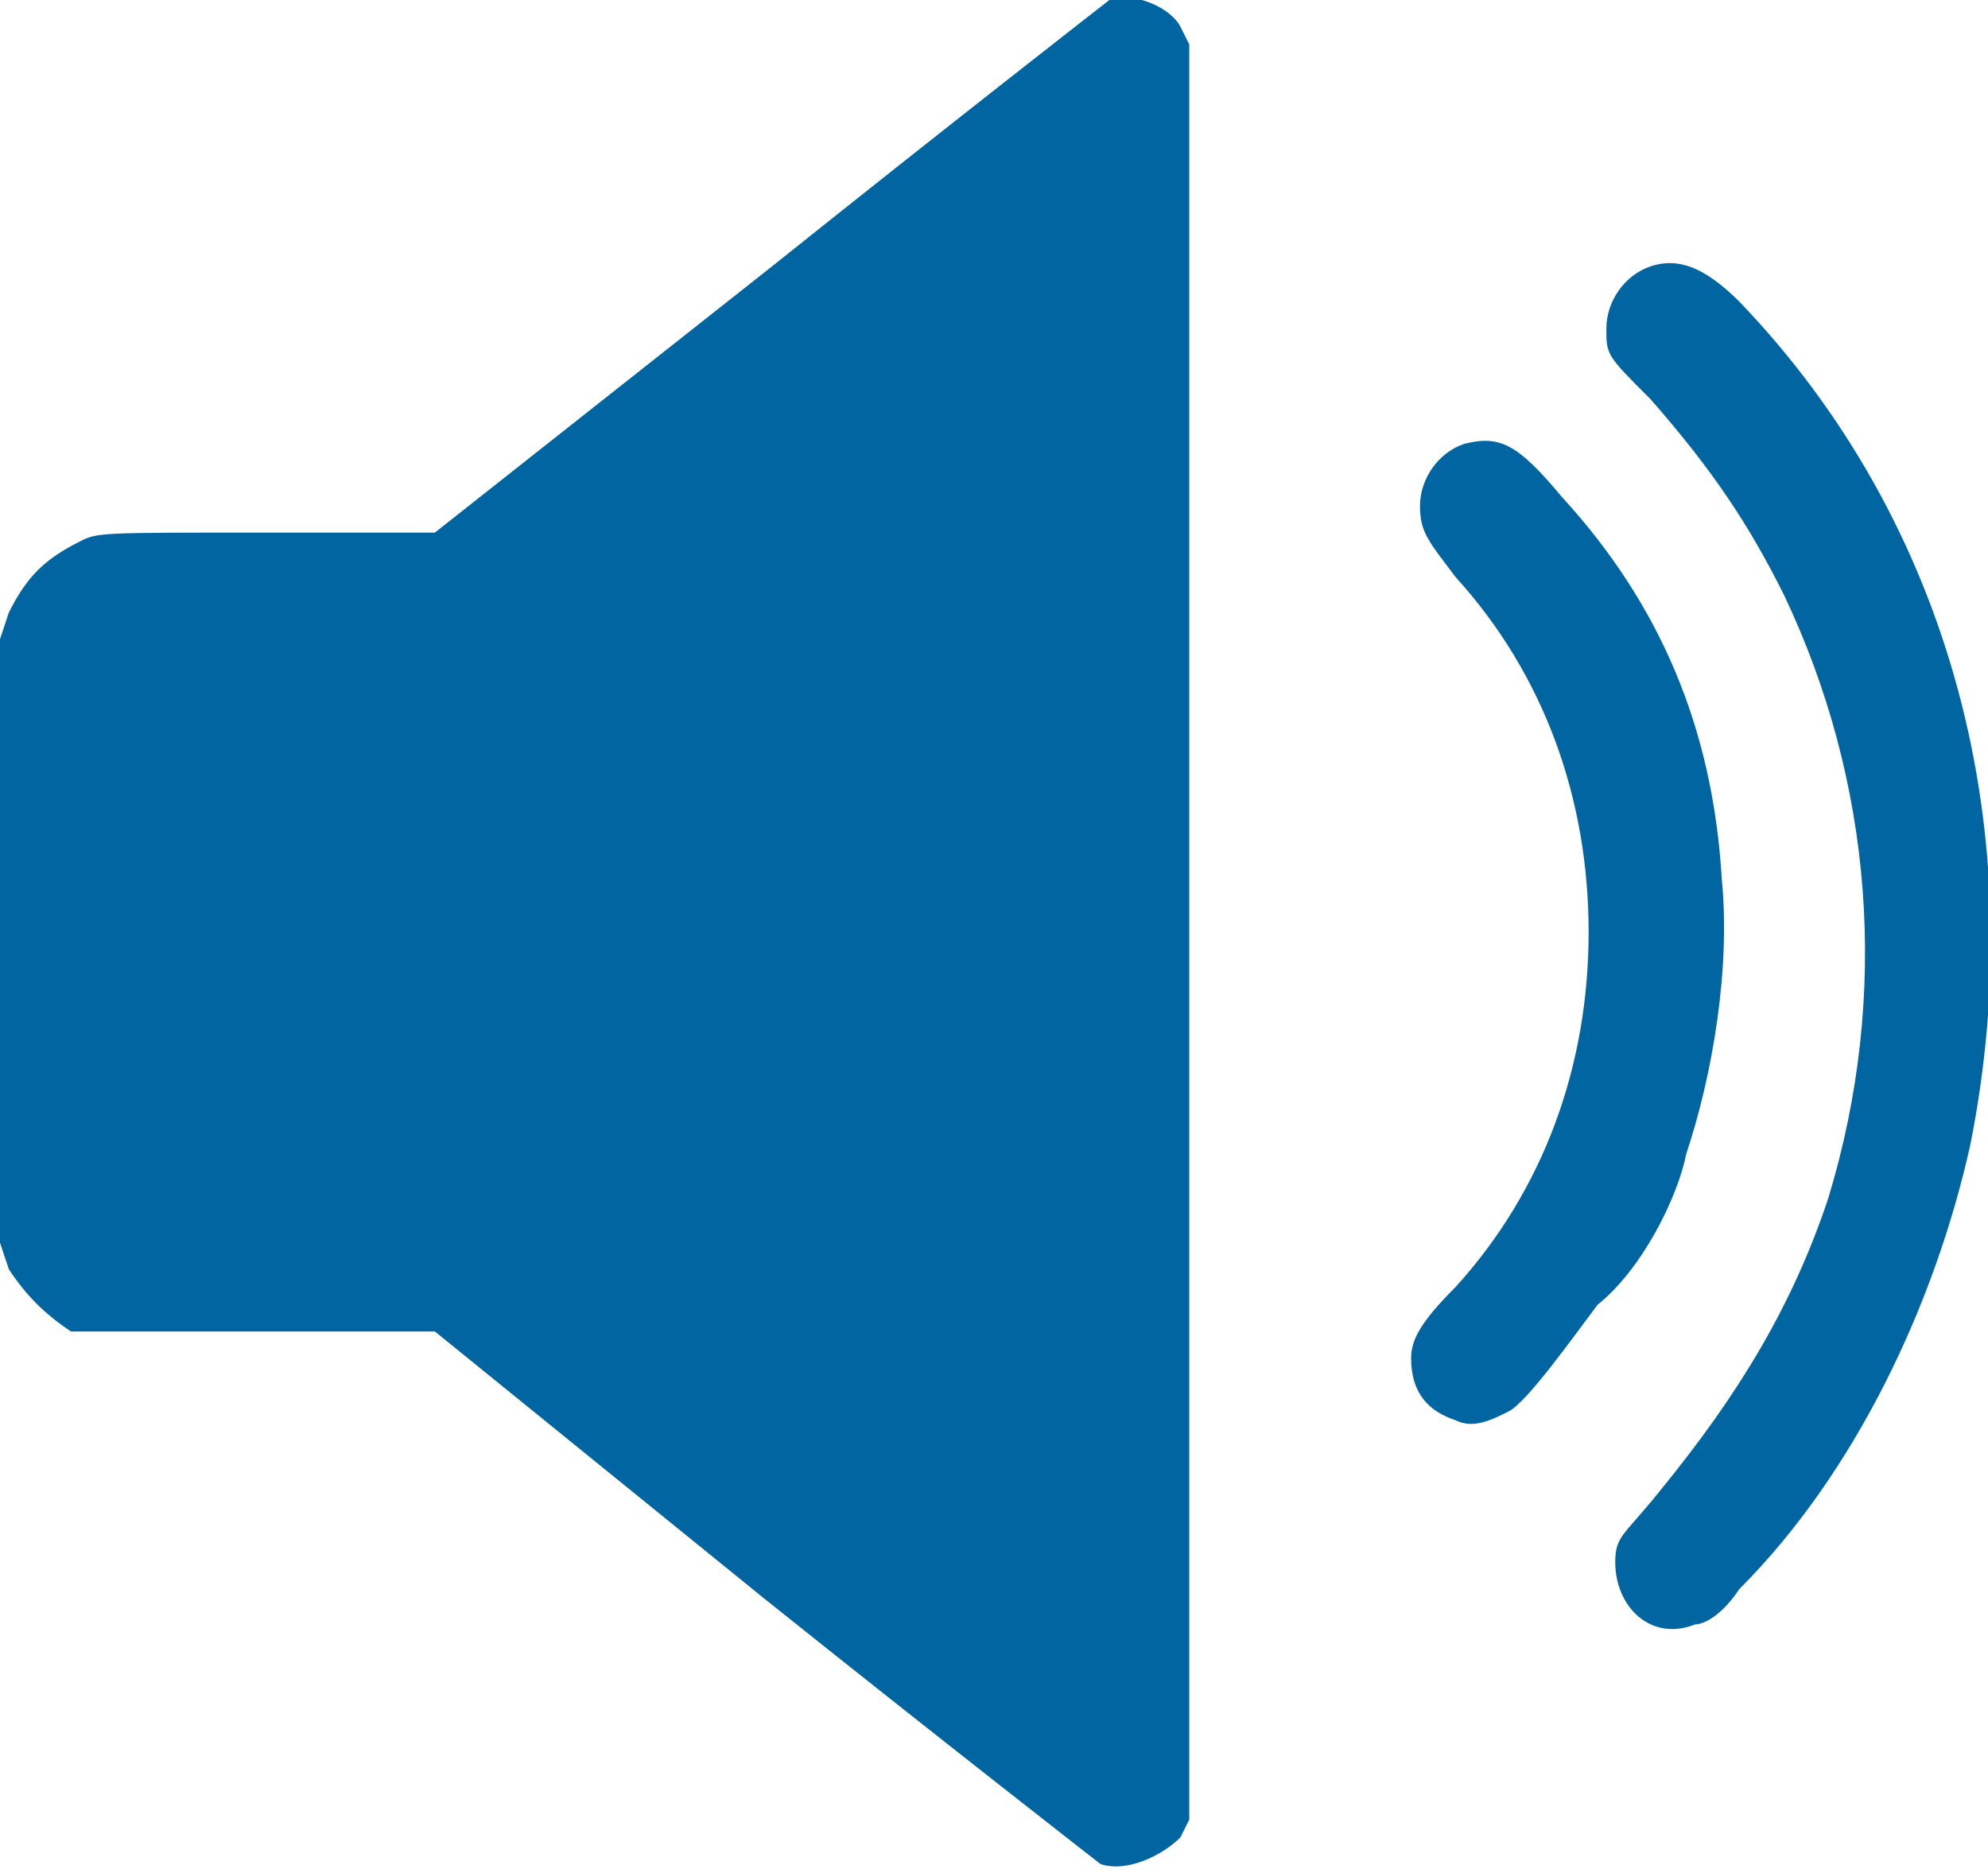 <?xml version="1.0" encoding="utf-8"?>
<!-- Generator: Adobe Illustrator 21.1.0, SVG Export Plug-In . SVG Version: 6.00 Build 0)  -->
<svg version="1.1" id="Layer_1" xmlns="http://www.w3.org/2000/svg" xmlns:xlink="http://www.w3.org/1999/xlink" x="0px" y="0px"
	 width="22.4px" height="21.1px" viewBox="0 0 22.4 21.1" style="enable-background:new 0 0 22.4 21.1;" xml:space="preserve">
<style type="text/css">
	.st0{fill:#0065A0;}
</style>
<g>
	<g>
		<path class="st0" d="M12.5,0c0,0-1.8,1.4-3.8,3L4.9,6L3,6c-1.9,0-1.9,0-2.1,0.1C0.5,6.3,0.3,6.5,0.1,6.9L0,7.2v6.8l0.1,0.3
			c0.2,0.3,0.4,0.5,0.7,0.7C1,15,1.1,15,3,15l1.9,0l3.7,3c2,1.6,3.8,3,3.8,3c0.3,0.1,0.7-0.1,0.9-0.3l0.1-0.2v-20l-0.1-0.2
			C13.2,0.1,12.8-0.1,12.5,0z M19.6,3.4c-0.4-0.4-0.7-0.5-1-0.4c-0.3,0.1-0.5,0.4-0.5,0.7c0,0.3,0,0.3,0.5,0.8
			c0.7,0.8,1.1,1.4,1.5,2.2c1,2.1,1.2,4.5,0.5,6.8c-0.4,1.2-1,2.2-1.9,3.3c-0.4,0.5-0.5,0.5-0.5,0.8c0,0.5,0.4,0.9,0.9,0.7
			c0.1,0,0.3-0.1,0.5-0.4c1.3-1.3,2.2-3.2,2.6-5C22.9,9.4,22,5.9,19.6,3.4z M19,13c0.3-0.9,0.5-2.1,0.4-3.1
			c-0.1-1.7-0.7-3.1-1.8-4.3c-0.5-0.6-0.7-0.7-1.1-0.6C16.2,5.1,16,5.4,16,5.7c0,0.3,0.1,0.4,0.4,0.8c1,1.1,1.5,2.5,1.5,4
			c0,1.5-0.5,2.9-1.5,4c-0.4,0.4-0.5,0.6-0.5,0.8c0,0.4,0.2,0.6,0.5,0.7c0.2,0.1,0.4,0,0.6-0.1c0.2-0.1,0.7-0.8,1-1.2
			C18.5,14.3,18.9,13.5,19,13z"/>
	</g>
</g>
</svg>
